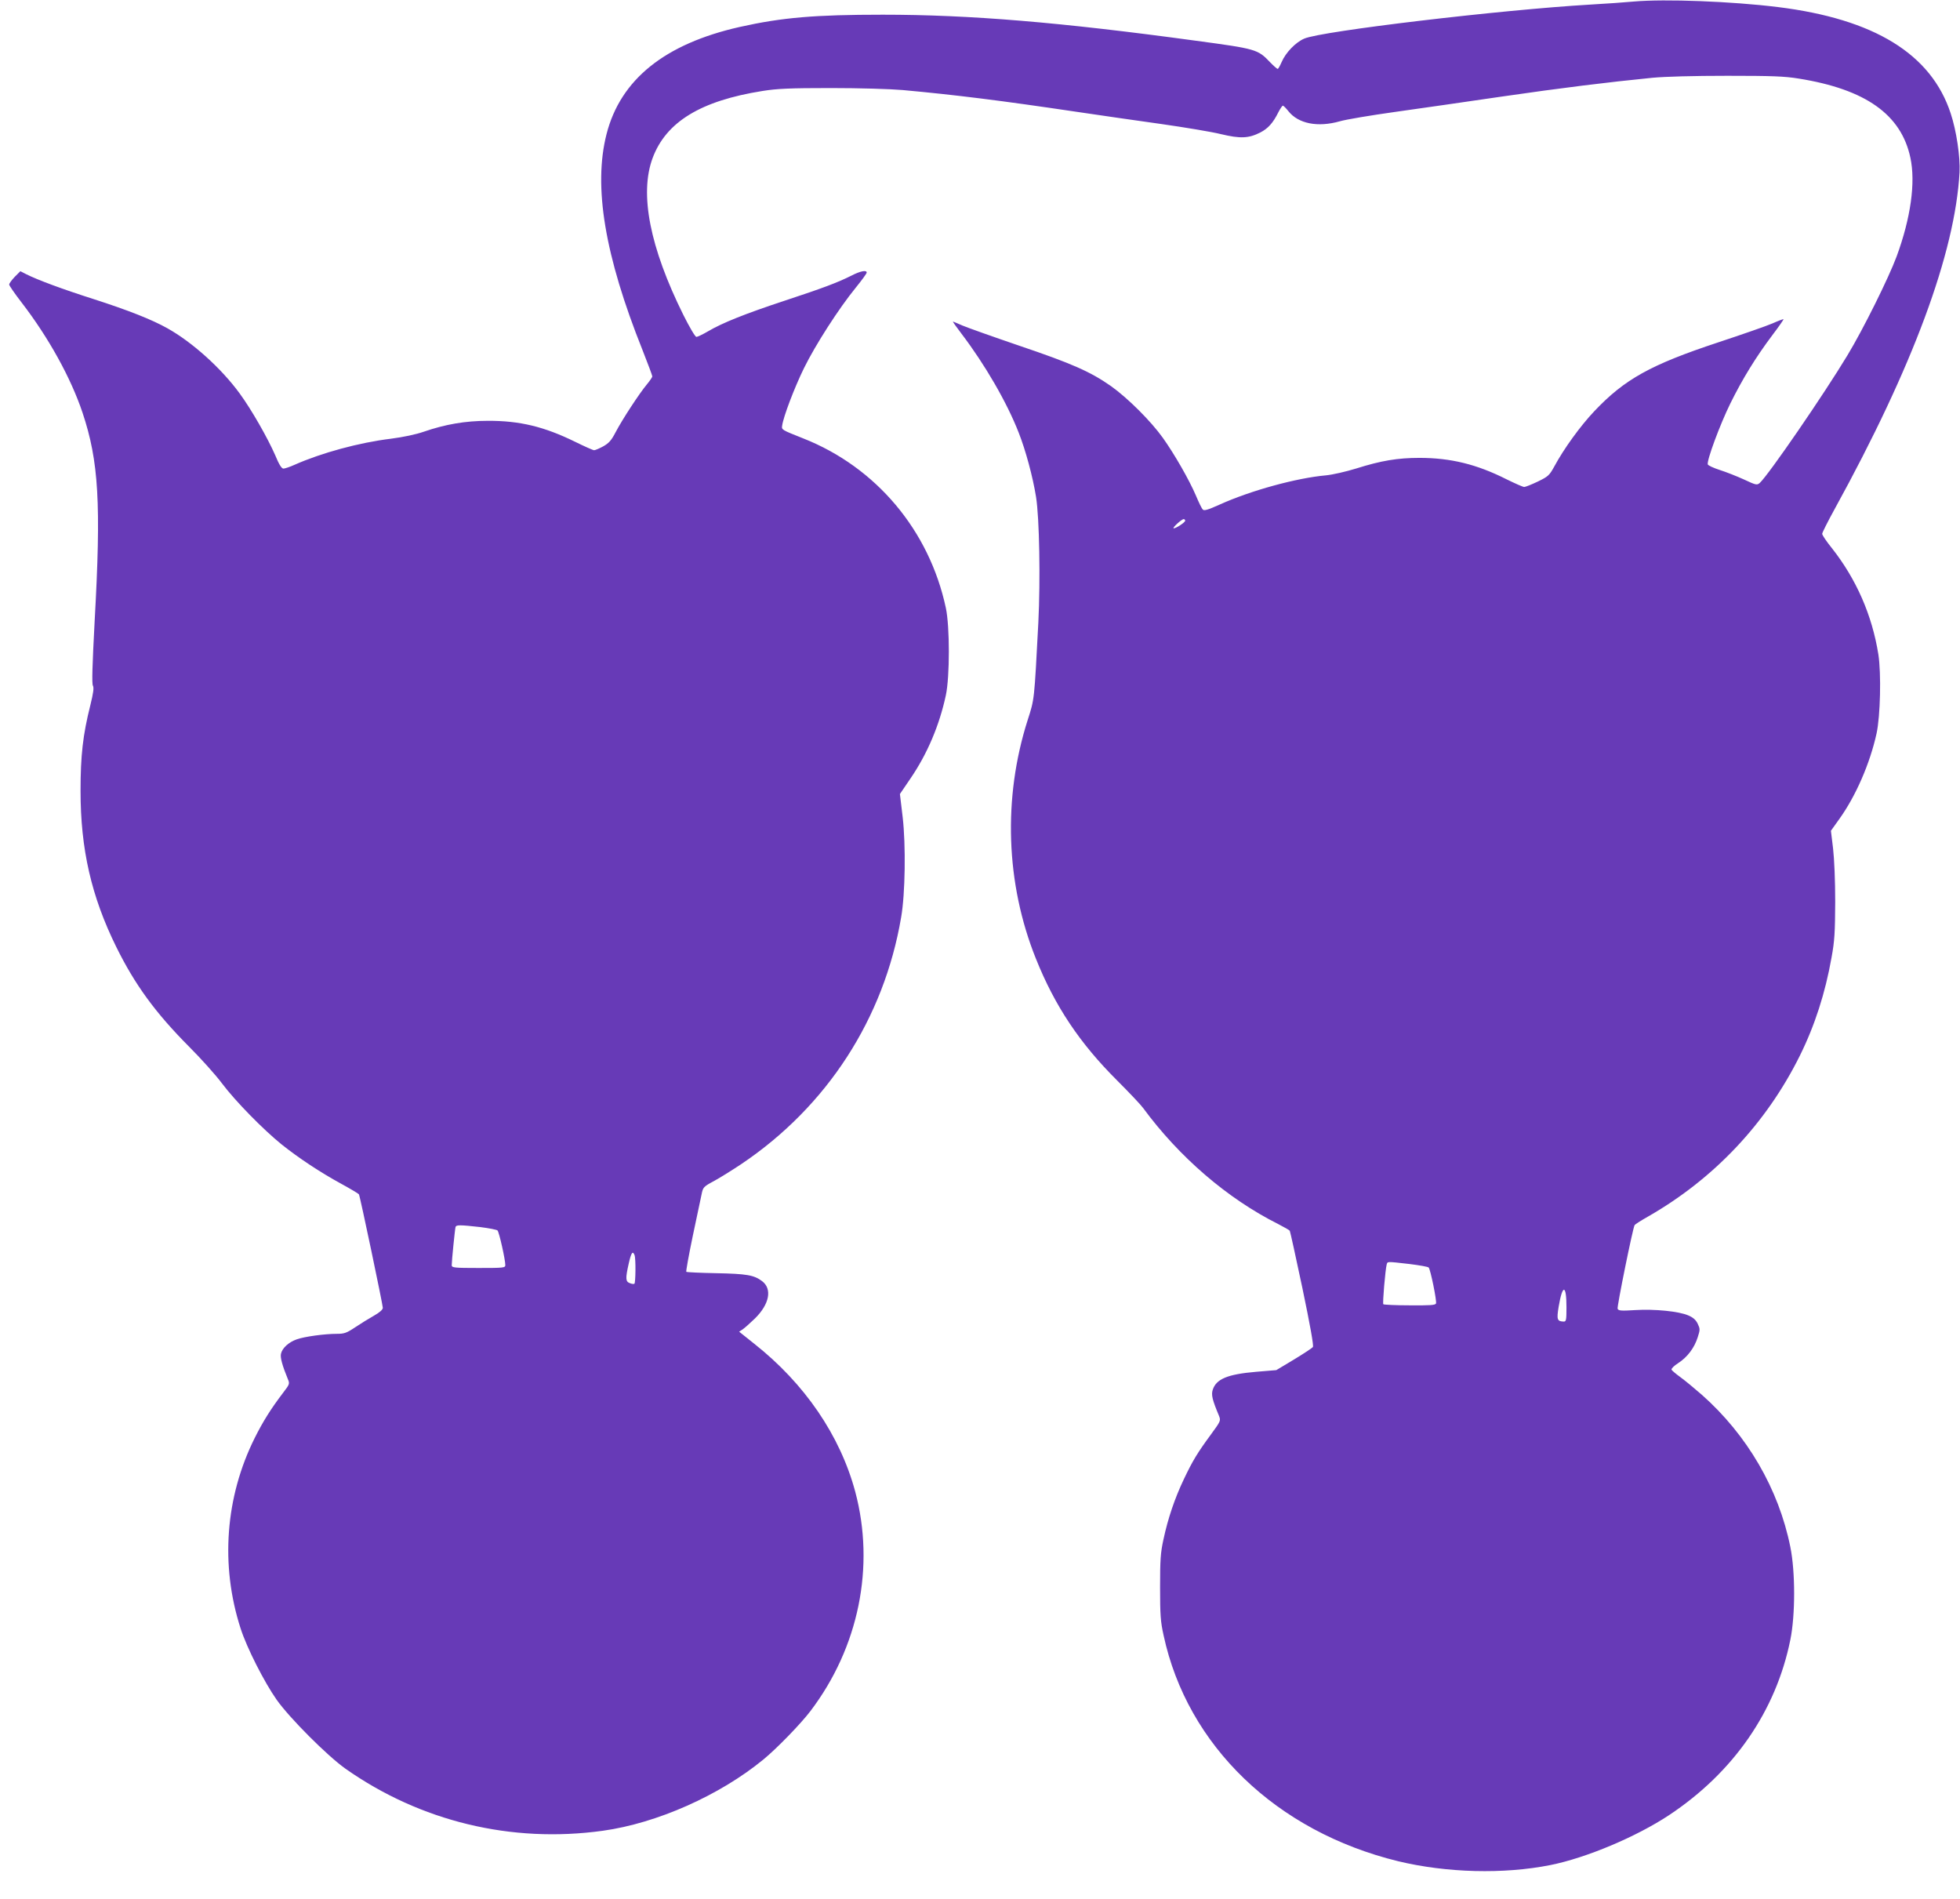 <?xml version="1.0" standalone="no"?>
<!DOCTYPE svg PUBLIC "-//W3C//DTD SVG 20010904//EN"
 "http://www.w3.org/TR/2001/REC-SVG-20010904/DTD/svg10.dtd">
<svg version="1.0" xmlns="http://www.w3.org/2000/svg"
 width="1280pt" height="1240pt" viewBox="0 0 1280 1240"
 preserveAspectRatio="xMidYMid meet">
<g transform="translate(0,1240) scale(0.1,-0.1)"
fill="#673ab7" stroke="none">
<path d="M10670 12390 c-52 -5 -180 -14 -285 -20 -583 -34 -1754 -173 -1867
-222 -57 -24 -122 -92 -148 -153 -11 -25 -22 -45 -26 -45 -4 0 -27 20 -50 44
-80 84 -90 87 -484 140 -888 121 -1476 170 -2045 170 -442 0 -657 -18 -934
-80 -489 -110 -779 -343 -870 -700 -87 -341 -12 -793 235 -1410 35 -89 64
-166 64 -172 0 -5 -17 -30 -37 -54 -46 -55 -158 -225 -203 -311 -28 -54 -44
-71 -81 -92 -26 -14 -52 -25 -59 -25 -7 0 -63 25 -124 55 -202 99 -362 138
-571 137 -146 0 -278 -23 -417 -71 -52 -18 -132 -35 -216 -46 -206 -25 -452
-92 -628 -170 -31 -14 -64 -25 -73 -25 -12 0 -29 27 -54 88 -49 112 -155 298
-232 403 -119 163 -308 334 -473 426 -100 56 -254 117 -481 190 -204 65 -368
126 -441 163 l-37 19 -37 -37 c-20 -21 -36 -43 -36 -50 0 -7 36 -59 80 -116
178 -231 323 -494 399 -721 106 -317 122 -593 79 -1363 -15 -284 -19 -409 -11
-420 7 -13 3 -46 -17 -127 -49 -195 -64 -329 -64 -560 0 -379 70 -688 234
-1020 121 -245 255 -429 475 -650 77 -77 174 -185 215 -240 88 -117 270 -302
390 -399 112 -89 249 -180 388 -256 62 -34 114 -65 116 -69 7 -10 156 -721
156 -741 0 -12 -20 -30 -57 -51 -32 -18 -87 -52 -123 -76 -57 -38 -72 -43
-120 -43 -80 0 -212 -18 -262 -36 -52 -18 -95 -57 -103 -94 -6 -25 9 -78 45
-166 13 -30 11 -34 -32 -90 -79 -104 -130 -185 -184 -293 -193 -386 -226 -832
-93 -1244 40 -126 155 -352 236 -467 86 -121 329 -364 448 -449 490 -345 1085
-489 1682 -406 353 49 763 231 1048 465 88 72 246 235 308 317 315 415 423
943 292 1433 -99 367 -330 705 -659 965 l-99 79 23 15 c13 9 49 41 81 72 94
93 113 192 46 243 -53 40 -101 48 -301 52 -104 2 -191 6 -194 9 -3 3 16 108
42 233 26 125 52 248 58 274 9 45 12 49 83 87 40 22 120 72 177 110 559 376
931 950 1043 1611 27 153 31 473 10 654 l-18 151 68 100 c111 162 190 349 232
545 26 121 26 449 0 570 -108 506 -455 919 -931 1107 -143 57 -142 56 -138 84
8 58 79 245 142 374 75 153 228 391 339 527 39 48 71 92 71 98 0 18 -40 11
-100 -20 -90 -45 -182 -80 -440 -165 -254 -84 -402 -143 -497 -199 -34 -20
-68 -36 -75 -36 -8 0 -45 63 -85 143 -219 441 -288 791 -201 1025 88 236 314
374 718 438 94 15 175 19 445 19 192 0 388 -6 470 -13 349 -32 644 -69 1135
-142 151 -22 401 -59 555 -80 154 -22 329 -51 389 -66 126 -30 180 -28 257 11
50 26 83 62 118 133 12 23 25 42 29 42 4 0 20 -16 36 -36 65 -82 192 -107 336
-66 41 12 203 39 360 61 157 22 470 67 695 100 392 57 693 94 985 123 83 8
272 13 490 13 293 0 374 -3 466 -18 438 -70 670 -235 730 -517 35 -162 2 -395
-90 -645 -52 -140 -217 -473 -321 -645 -153 -254 -515 -781 -573 -834 -18 -15
-24 -14 -103 23 -46 21 -117 49 -158 62 -40 13 -75 29 -78 36 -9 22 79 260
147 398 79 160 166 302 275 447 42 55 74 102 73 104 -2 1 -35 -11 -73 -28 -39
-17 -198 -72 -355 -124 -441 -146 -610 -240 -808 -449 -91 -96 -199 -245 -262
-362 -32 -58 -40 -65 -108 -98 -40 -19 -80 -35 -88 -35 -8 0 -60 23 -115 50
-194 98 -365 140 -569 140 -143 0 -250 -18 -412 -69 -68 -21 -156 -41 -198
-45 -192 -17 -492 -99 -695 -191 -78 -35 -102 -42 -110 -32 -7 6 -27 48 -45
91 -44 103 -141 272 -216 377 -78 109 -228 259 -339 338 -134 94 -257 148
-600 264 -170 58 -336 117 -369 131 -32 14 -60 26 -63 26 -2 0 23 -36 56 -79
153 -201 297 -449 374 -647 45 -114 92 -288 113 -419 22 -139 29 -539 15 -820
-27 -514 -25 -498 -70 -638 -162 -508 -143 -1067 54 -1557 124 -310 287 -553
530 -795 77 -77 154 -158 170 -180 236 -321 551 -592 882 -758 39 -20 74 -40
76 -44 3 -5 40 -174 83 -377 50 -240 74 -373 68 -382 -5 -7 -61 -44 -124 -82
l-115 -69 -132 -11 c-187 -16 -260 -47 -283 -117 -11 -33 -3 -66 41 -171 12
-31 11 -34 -52 -120 -89 -121 -120 -172 -178 -294 -59 -124 -103 -253 -133
-393 -19 -87 -22 -133 -22 -312 0 -180 3 -225 23 -314 155 -721 737 -1281
1532 -1475 316 -76 688 -86 994 -25 235 47 562 185 775 326 422 280 698 680
792 1145 33 162 33 444 0 606 -76 379 -282 732 -578 994 -48 42 -111 94 -140
115 -29 21 -55 43 -58 49 -2 7 17 26 44 43 60 39 105 99 127 168 16 50 16 55
0 89 -12 25 -30 41 -61 54 -61 27 -220 43 -348 35 -92 -6 -109 -4 -114 9 -5
13 99 526 111 546 3 5 42 30 88 56 430 246 771 607 991 1050 98 198 166 409
207 641 20 108 23 164 24 363 0 141 -6 281 -14 350 l-14 115 55 77 c107 149
200 362 243 558 25 114 31 391 12 516 -41 257 -144 492 -304 695 -35 43 -63
85 -63 93 0 8 37 81 82 163 510 927 786 1672 815 2198 5 100 -20 271 -58 385
-127 387 -498 616 -1129 694 -300 37 -736 54 -940 36z m-2930 -3390 c0 -11
-59 -50 -75 -50 -13 1 52 60 65 60 6 0 10 -5 10 -10z m-4603 -4613 c56 -7 107
-17 112 -22 11 -11 51 -191 51 -226 0 -18 -10 -19 -175 -19 -160 0 -175 2
-175 18 0 28 21 236 25 250 5 14 28 14 162 -1z m1007 -183 c9 -23 7 -182 -1
-187 -5 -3 -18 -1 -30 4 -28 10 -29 31 -7 128 16 71 26 86 38 55z m5060 -58
c65 -8 122 -18 126 -23 12 -12 54 -219 48 -235 -5 -11 -39 -13 -172 -12 -91 0
-169 4 -172 7 -6 6 13 227 22 260 6 20 -1 20 148 3z m1026 -283 c0 -82 -2 -93
-17 -93 -44 1 -48 13 -34 97 25 149 51 147 51 -4z"/>
</g>
</svg>
